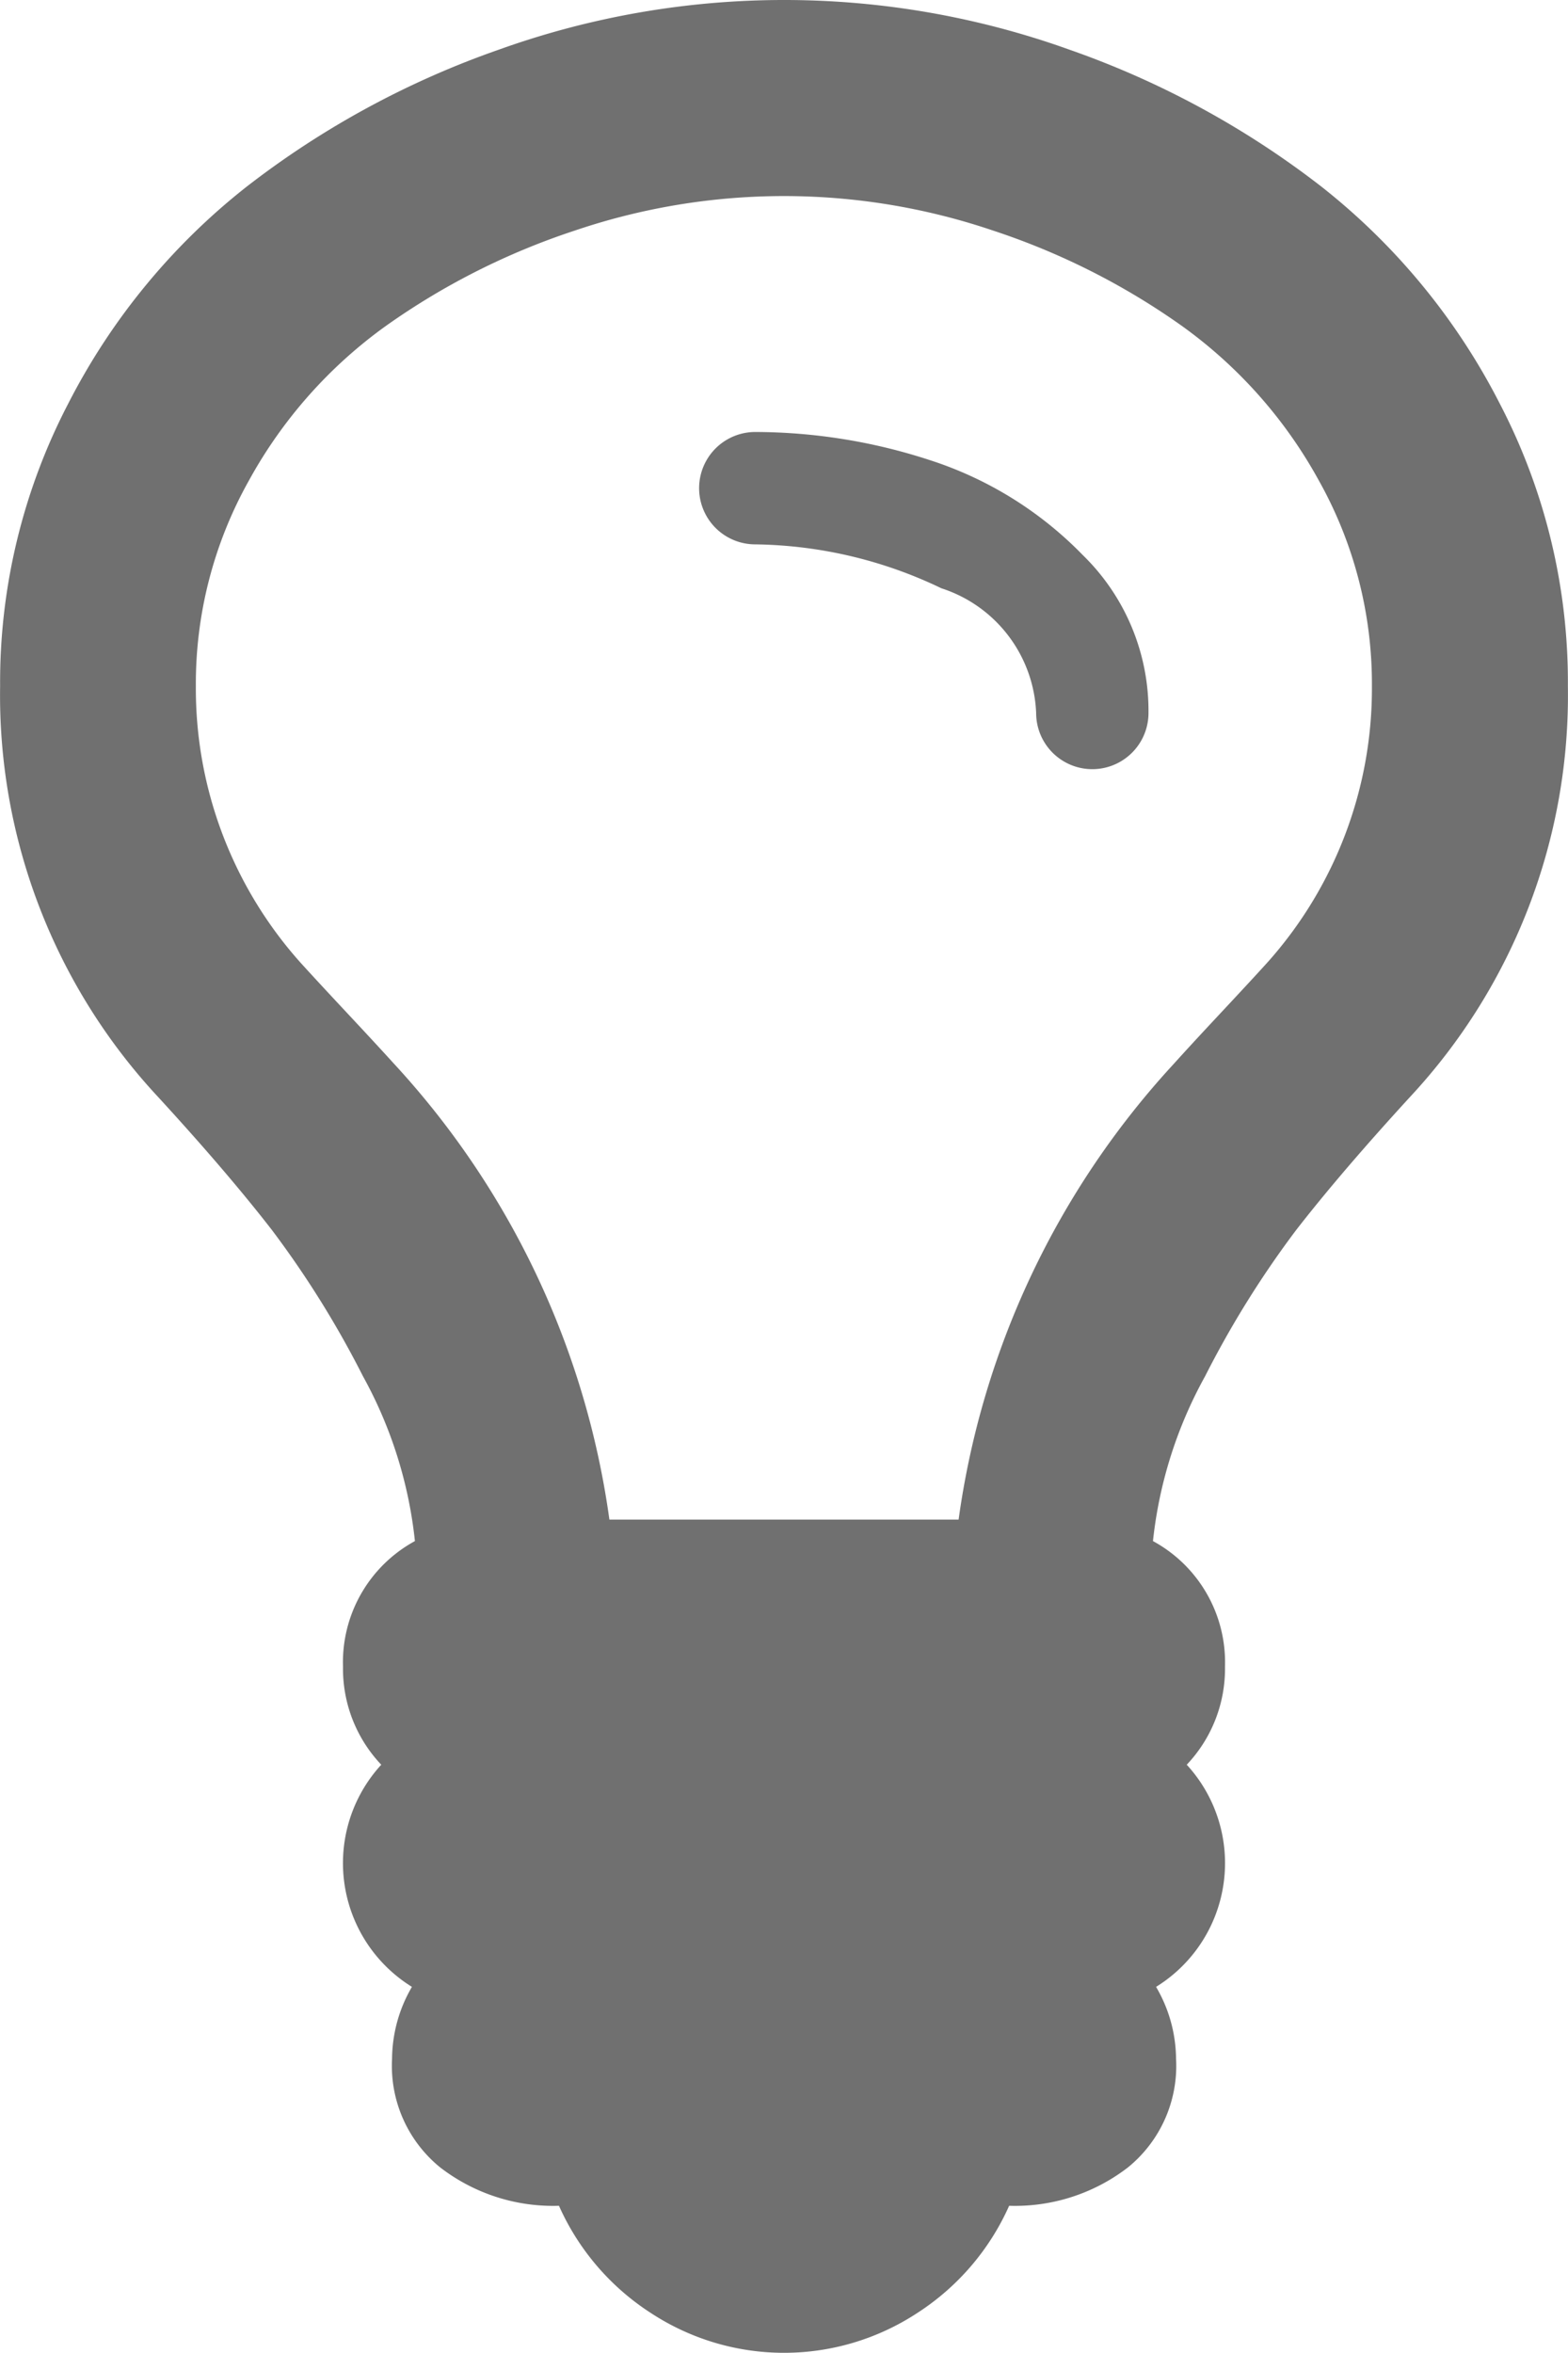<?xml version="1.0" encoding="UTF-8"?>
<svg xmlns="http://www.w3.org/2000/svg" id="menu_resources_icon" data-name="menu resources icon" width="13.65" height="20.475" viewBox="0 0 13.65 20.475">
  <g id="Group_74" data-name="Group 74">
    <path id="Path_5257" data-name="Path 5257" d="M86.144,3.512a5.7,5.7,0,0,0-1.559-1.893A7.753,7.753,0,0,0,82.4.433a7.353,7.353,0,0,0-4.972,0,7.747,7.747,0,0,0-2.186,1.186,5.7,5.7,0,0,0-1.56,1.893,5.248,5.248,0,0,0-.593,2.459,5.126,5.126,0,0,0,1.373,3.572q.6.653.993,1.16a8.479,8.479,0,0,1,.793,1.273A3.784,3.784,0,0,1,76.7,13.41a1.2,1.2,0,0,0-.626,1.093,1.213,1.213,0,0,0,.333.853,1.266,1.266,0,0,0,.267,1.933,1.256,1.256,0,0,0-.173.626,1.138,1.138,0,0,0,.42.946,1.61,1.61,0,0,0,1.033.333,2.151,2.151,0,0,0,.8.933,2.114,2.114,0,0,0,2.319,0,2.151,2.151,0,0,0,.8-.933,1.61,1.61,0,0,0,1.033-.333,1.138,1.138,0,0,0,.42-.946,1.256,1.256,0,0,0-.174-.626,1.266,1.266,0,0,0,.267-1.933,1.214,1.214,0,0,0,.333-.853,1.2,1.2,0,0,0-.627-1.093,3.785,3.785,0,0,1,.453-1.433,8.508,8.508,0,0,1,.793-1.273q.394-.507.993-1.16a5.126,5.126,0,0,0,1.373-3.572A5.245,5.245,0,0,0,86.144,3.512ZM84.125,8.371q-.133.147-.407.44t-.406.44a7.324,7.324,0,0,0-1.879,3.972H78.393a7.323,7.323,0,0,0-1.88-3.972q-.133-.147-.407-.44t-.407-.44a3.576,3.576,0,0,1-.906-2.4,3.615,3.615,0,0,1,.46-1.786,4.059,4.059,0,0,1,1.2-1.353,6.171,6.171,0,0,1,1.64-.826,5.67,5.67,0,0,1,3.639,0,6.176,6.176,0,0,1,1.639.826,4.055,4.055,0,0,1,1.2,1.353,3.617,3.617,0,0,1,.46,1.786A3.575,3.575,0,0,1,84.125,8.371Z" transform="translate(-73.088 0)" fill="#707070"></path>
    <path id="Path_5258" data-name="Path 5258" d="M212.144,82.47a4.916,4.916,0,0,0-1.52-.245.489.489,0,0,0,0,.978,3.843,3.843,0,0,1,1.62.382,1.191,1.191,0,0,1,.825,1.085.489.489,0,0,0,.978,0,1.893,1.893,0,0,0-.573-1.375A3.246,3.246,0,0,0,212.144,82.47Z" transform="translate(-204.049 -78.466)" fill="#707070"></path>
  </g>
</svg>
